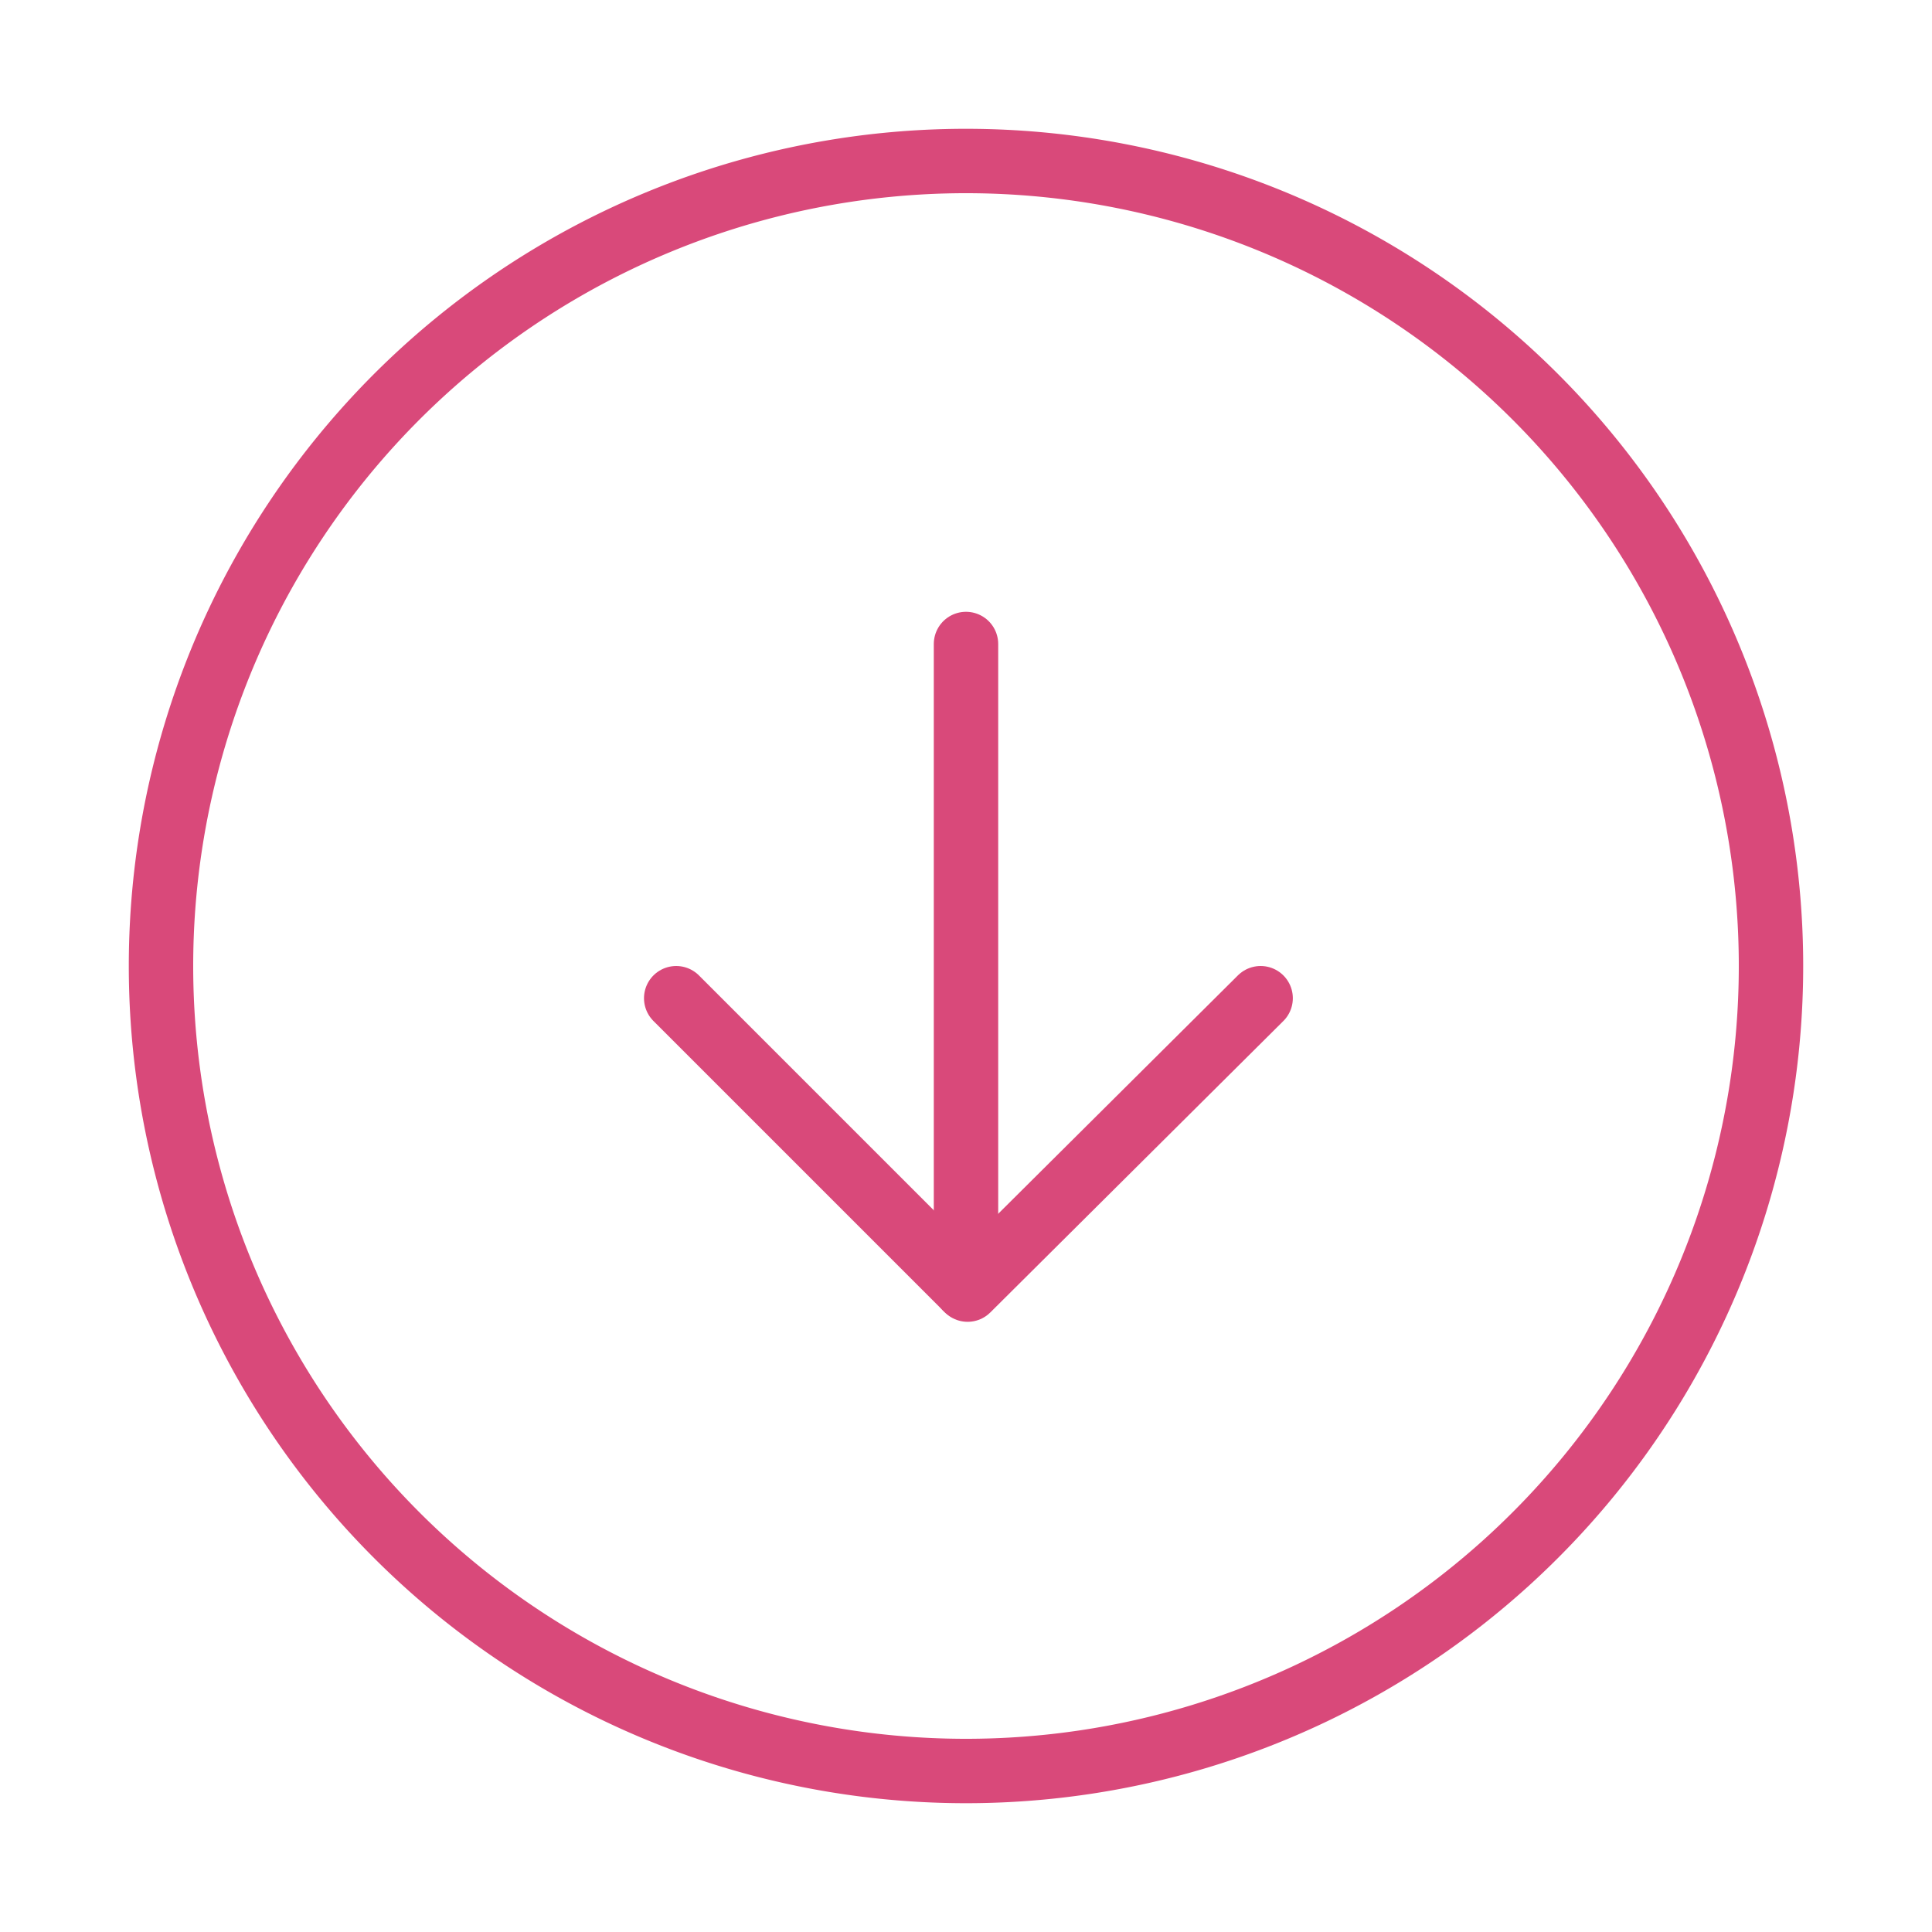 <svg xmlns="http://www.w3.org/2000/svg" width="120" height="120" viewBox="0 0 120 120">
  <title>arrow-down-2</title>
  <g>
    <path d="M60,110A50,50,0,1,0,10,60,50,50,0,0,0,60,110Z" fill="none" stroke="#d9497a" stroke-linecap="round" stroke-linejoin="round" stroke-width="4"/>
    <path d="M78.3,62,60.1,80.1,42,62" fill="none" stroke="#d9497a" stroke-linecap="round" stroke-linejoin="round" stroke-width="4"/>
    <path d="M60,40V80" fill="none" stroke="#d9497a" stroke-linecap="round" stroke-linejoin="round" stroke-width="4"/>
  </g>
</svg>
